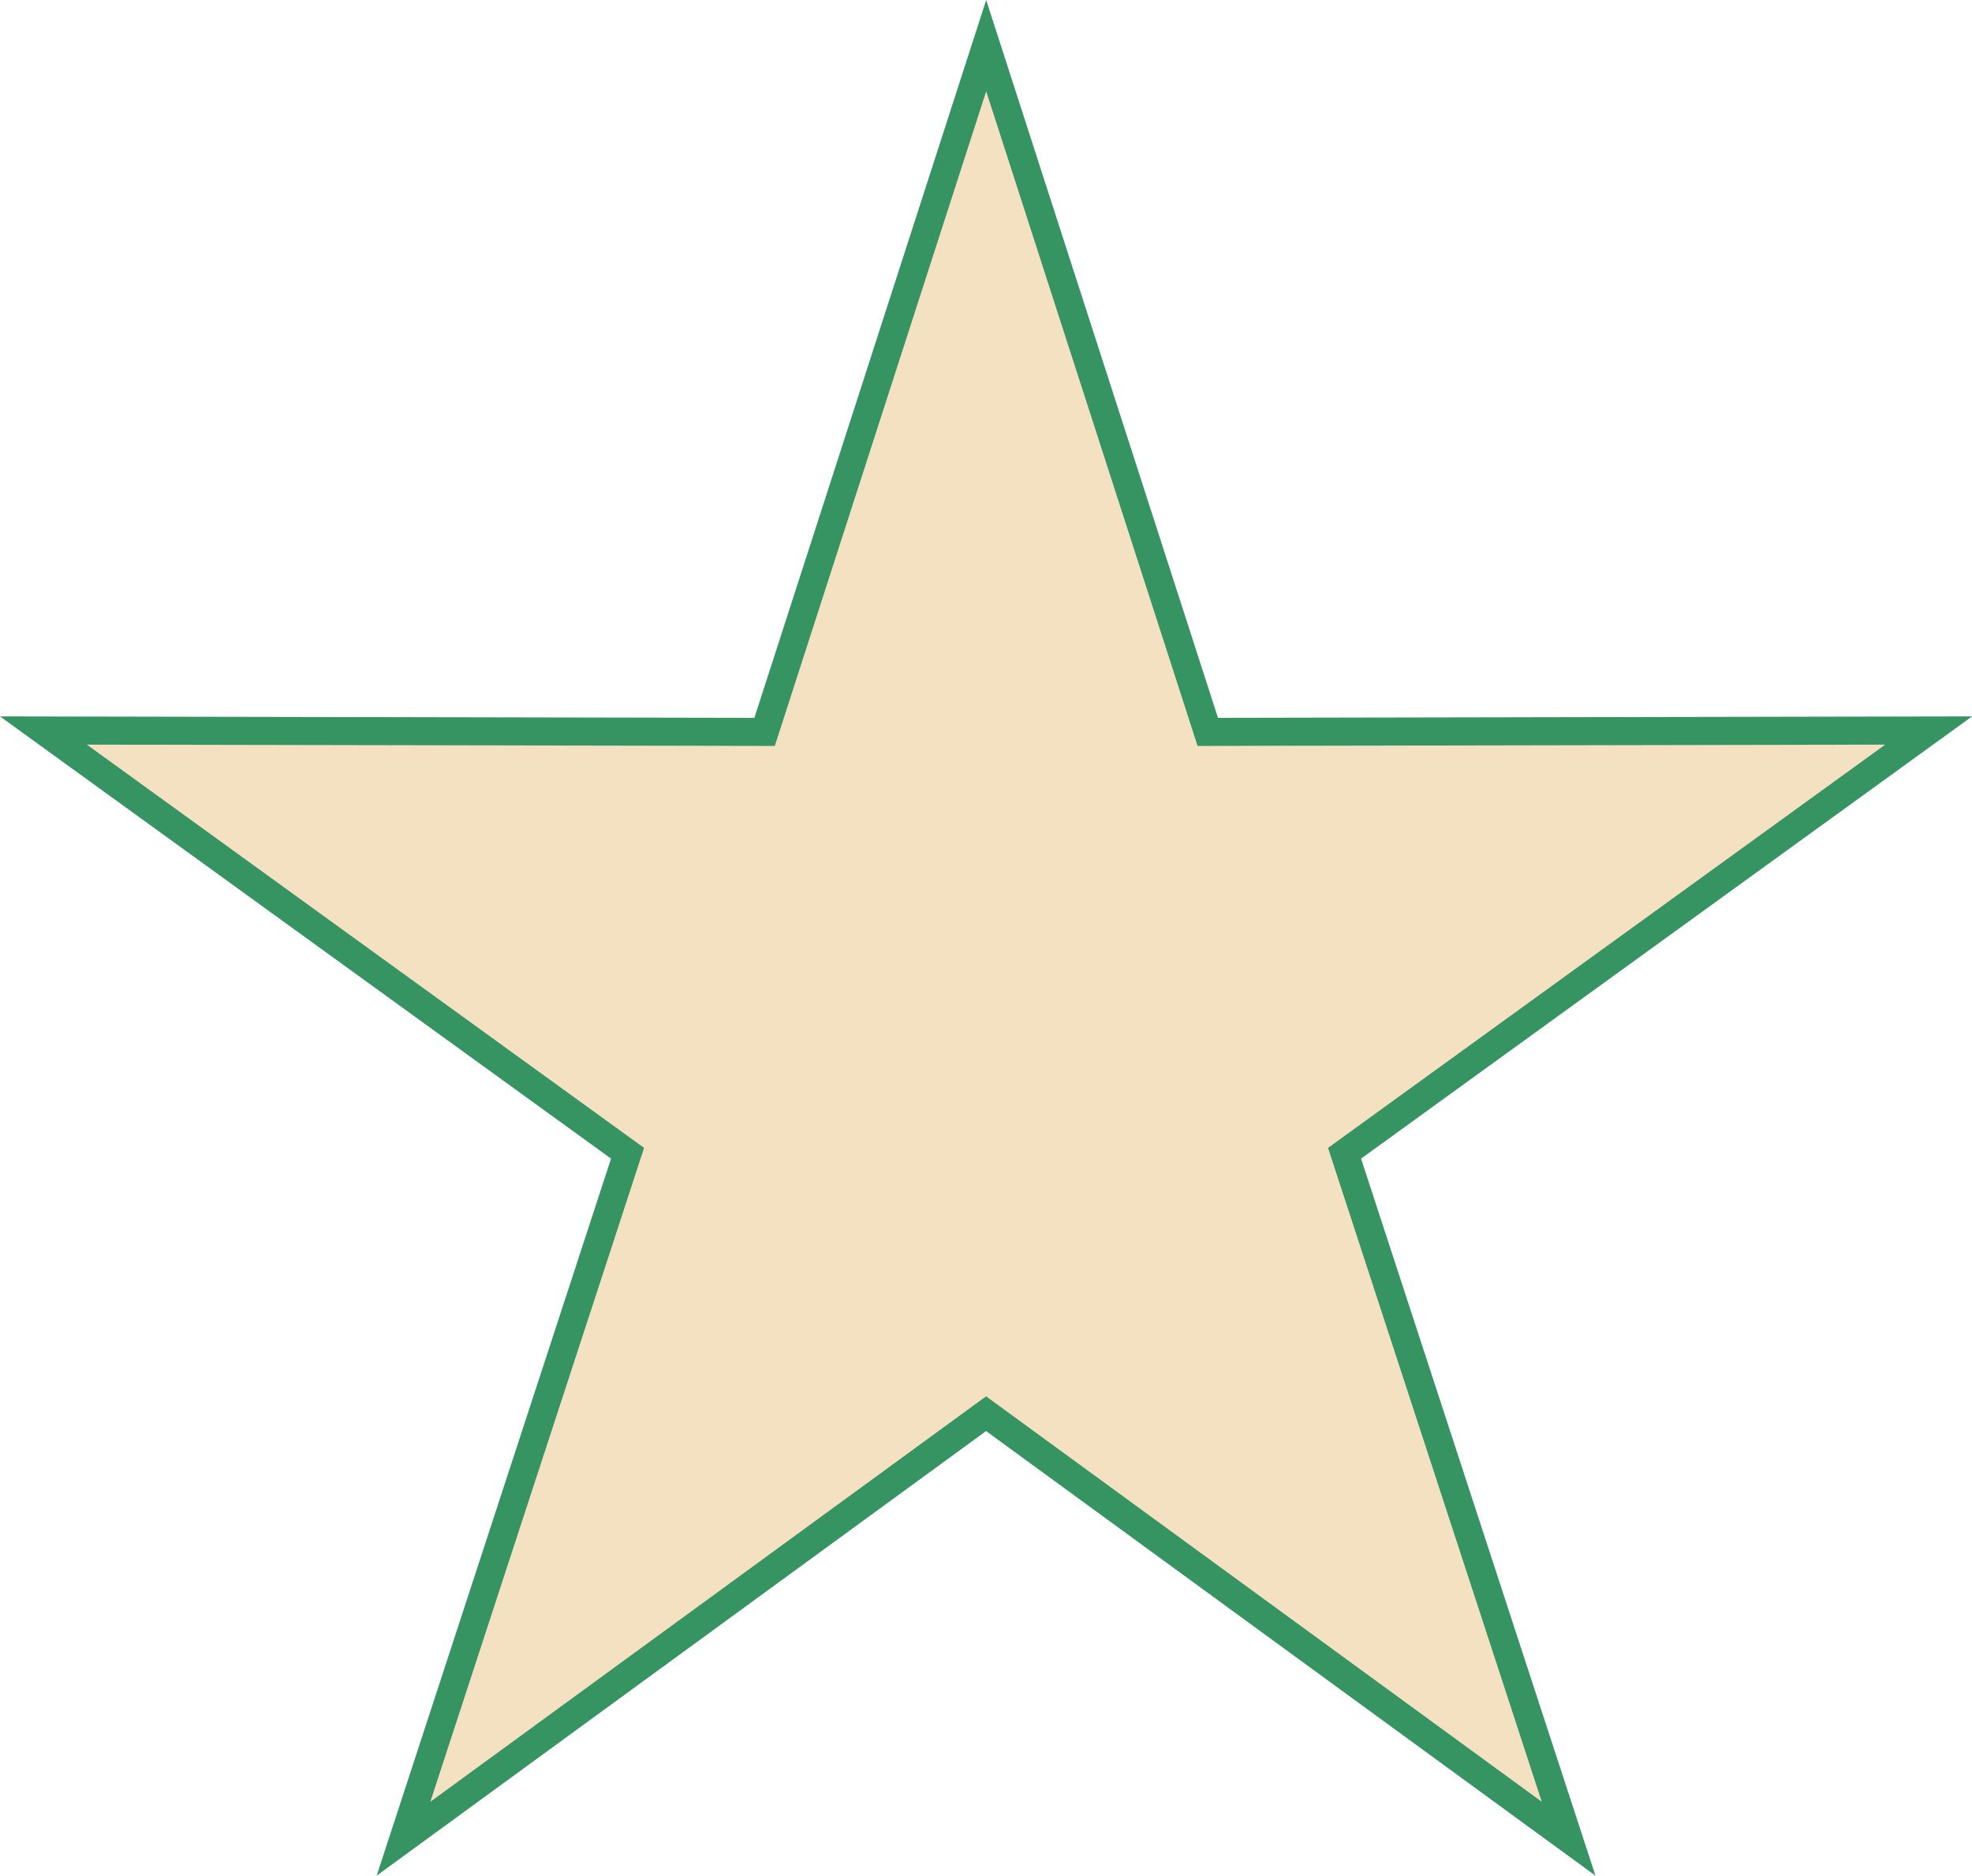 <svg xmlns="http://www.w3.org/2000/svg" width="70.303" height="66.86" viewBox="0 0 70.303 66.86"><defs><style>.a{fill:#f3e1c1;stroke:#369362;fill-rule:evenodd;}</style></defs><path class="a" d="M1230.163,657.448l20.825,15.069L1243,696.951l20.769-15.15,20.768,15.15-7.988-24.434,20.824-15.069-25.7.049-7.9-24.462-7.9,24.462Z" transform="translate(-1228.615 -631.408)"/></svg>
